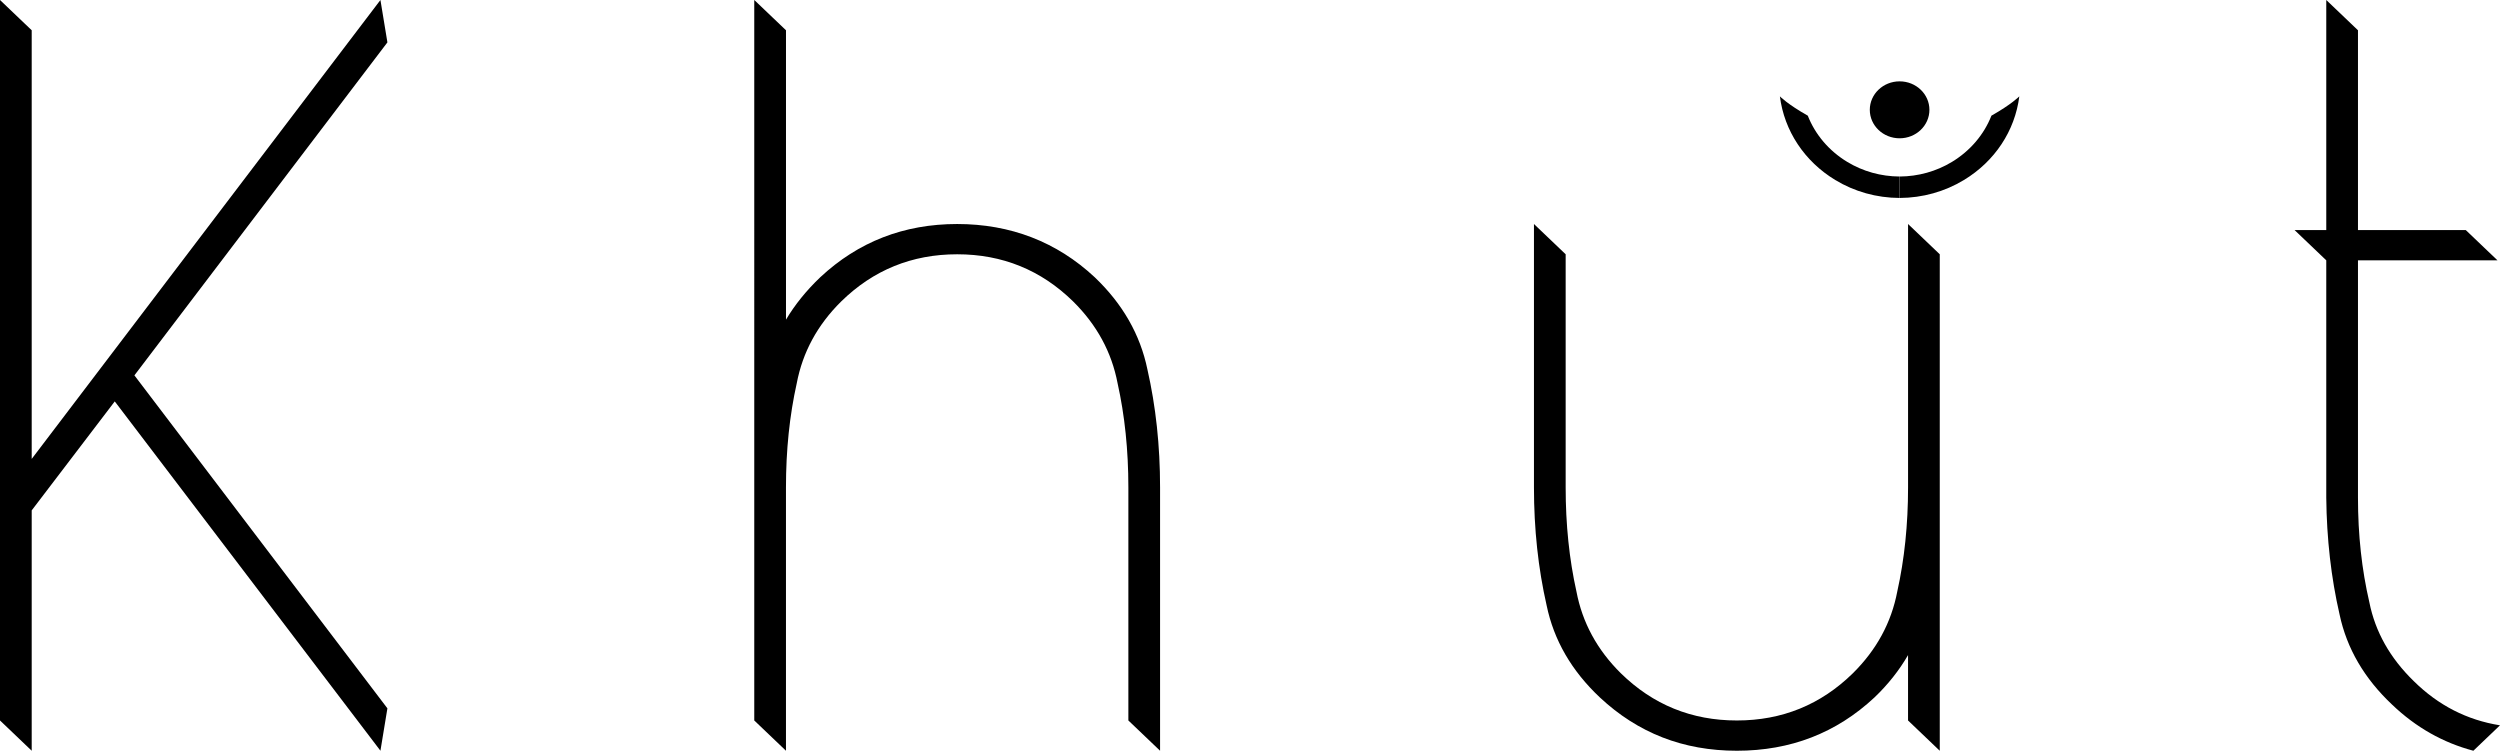 <svg xmlns="http://www.w3.org/2000/svg" id="Layer_2" data-name="Layer 2" viewBox="0 0 1847.54 554.81"><defs><style>      .cls-1 {        stroke-width: 0px;      }    </style></defs><g id="Layer_1-2" data-name="Layer 1"><g><g><path class="cls-1" d="M23.43,377.18v177.63l-23.43-22.37V0l23.43,22.37v316.78L281.15,0l5.15,31.32-186.97,246.08,186.97,246.08-5.15,31.32L84.81,296.64l-61.38,80.54Z"></path><path class="cls-1" d="M557.43,0l23.43,22.37v213.87c6.56-11.03,14.99-21.48,25.3-31.32,28.12-26.24,61.85-39.37,101.21-39.37s73.57,13.13,101.68,39.37c20.62,19.69,33.58,42.36,38.89,68.01,6.25,27.45,9.37,56.53,9.37,87.25v194.63l-23.43-22.37v-172.26c0-27.44-2.66-53.09-7.97-76.96-4.38-22.96-15.31-43.1-32.8-60.4-23.74-23.27-52.33-34.9-85.75-34.9s-62.01,11.63-85.75,34.9c-17.5,17.3-28.43,37.44-32.8,60.4-5.32,23.87-7.97,49.52-7.97,76.96v194.63l-23.43-22.37V0Z"></path><path class="cls-1" d="M1433.5,554.81l-23.43-22.37v-48.32c-6.56,11.34-14.84,21.78-24.83,31.32-28.12,26.25-62.01,39.37-101.68,39.37s-73.1-13.12-101.21-39.37c-20.93-19.69-34.05-42.35-39.36-68.01-6.25-27.44-9.37-56.52-9.37-87.25v-194.63l23.43,22.37v172.26c0,27.45,2.65,53.1,7.97,76.96,4.37,22.97,15.3,43.11,32.8,60.4,23.74,23.27,52.32,34.9,85.75,34.9s62.01-11.63,85.75-34.9c17.49-17.3,28.42-37.43,32.8-60.4,5.31-23.86,7.97-49.51,7.97-76.96v-194.63l23.43,22.37v366.89Z"></path><path class="cls-1" d="M1719.15,192.39l-23.43-22.37h23.43V0l23.43,22.37v147.65h79.66l23.43,22.37h-103.09v175.39c0,27.45,2.81,53.24,8.43,77.41,4.37,21.78,15.3,41.16,32.8,58.17,18.11,17.9,39.36,28.79,63.73,32.66l-19.68,18.79c-22.49-5.96-42.49-17.3-59.98-34-20.62-19.39-33.58-41.61-38.89-66.67-6.25-27.14-9.53-55.93-9.84-86.35v-175.39Z"></path></g><g><path class="cls-1" d="M1403.84,130.45v15.84h-.05c-16.92-.07-33.34-4.67-47.52-13.28-22.77-13.79-37.67-36.32-40.9-61.8,0,0,5.64,5.83,20.61,14.27,5.49,13.95,15.62,25.96,29.18,34.17,11.54,7,24.91,10.74,38.67,10.8Z"></path><path class="cls-1" d="M1403.84,130.45v15.84s.05,0,.05,0c16.92-.07,33.34-4.67,47.52-13.28,22.77-13.79,37.67-36.32,40.9-61.8,0,0-5.64,5.83-20.61,14.27-5.49,13.95-15.62,25.96-29.18,34.17-11.54,7-24.91,10.74-38.67,10.8Z"></path><ellipse class="cls-1" cx="1403.84" cy="81.16" rx="22.03" ry="21.04"></ellipse></g></g></g></svg>
